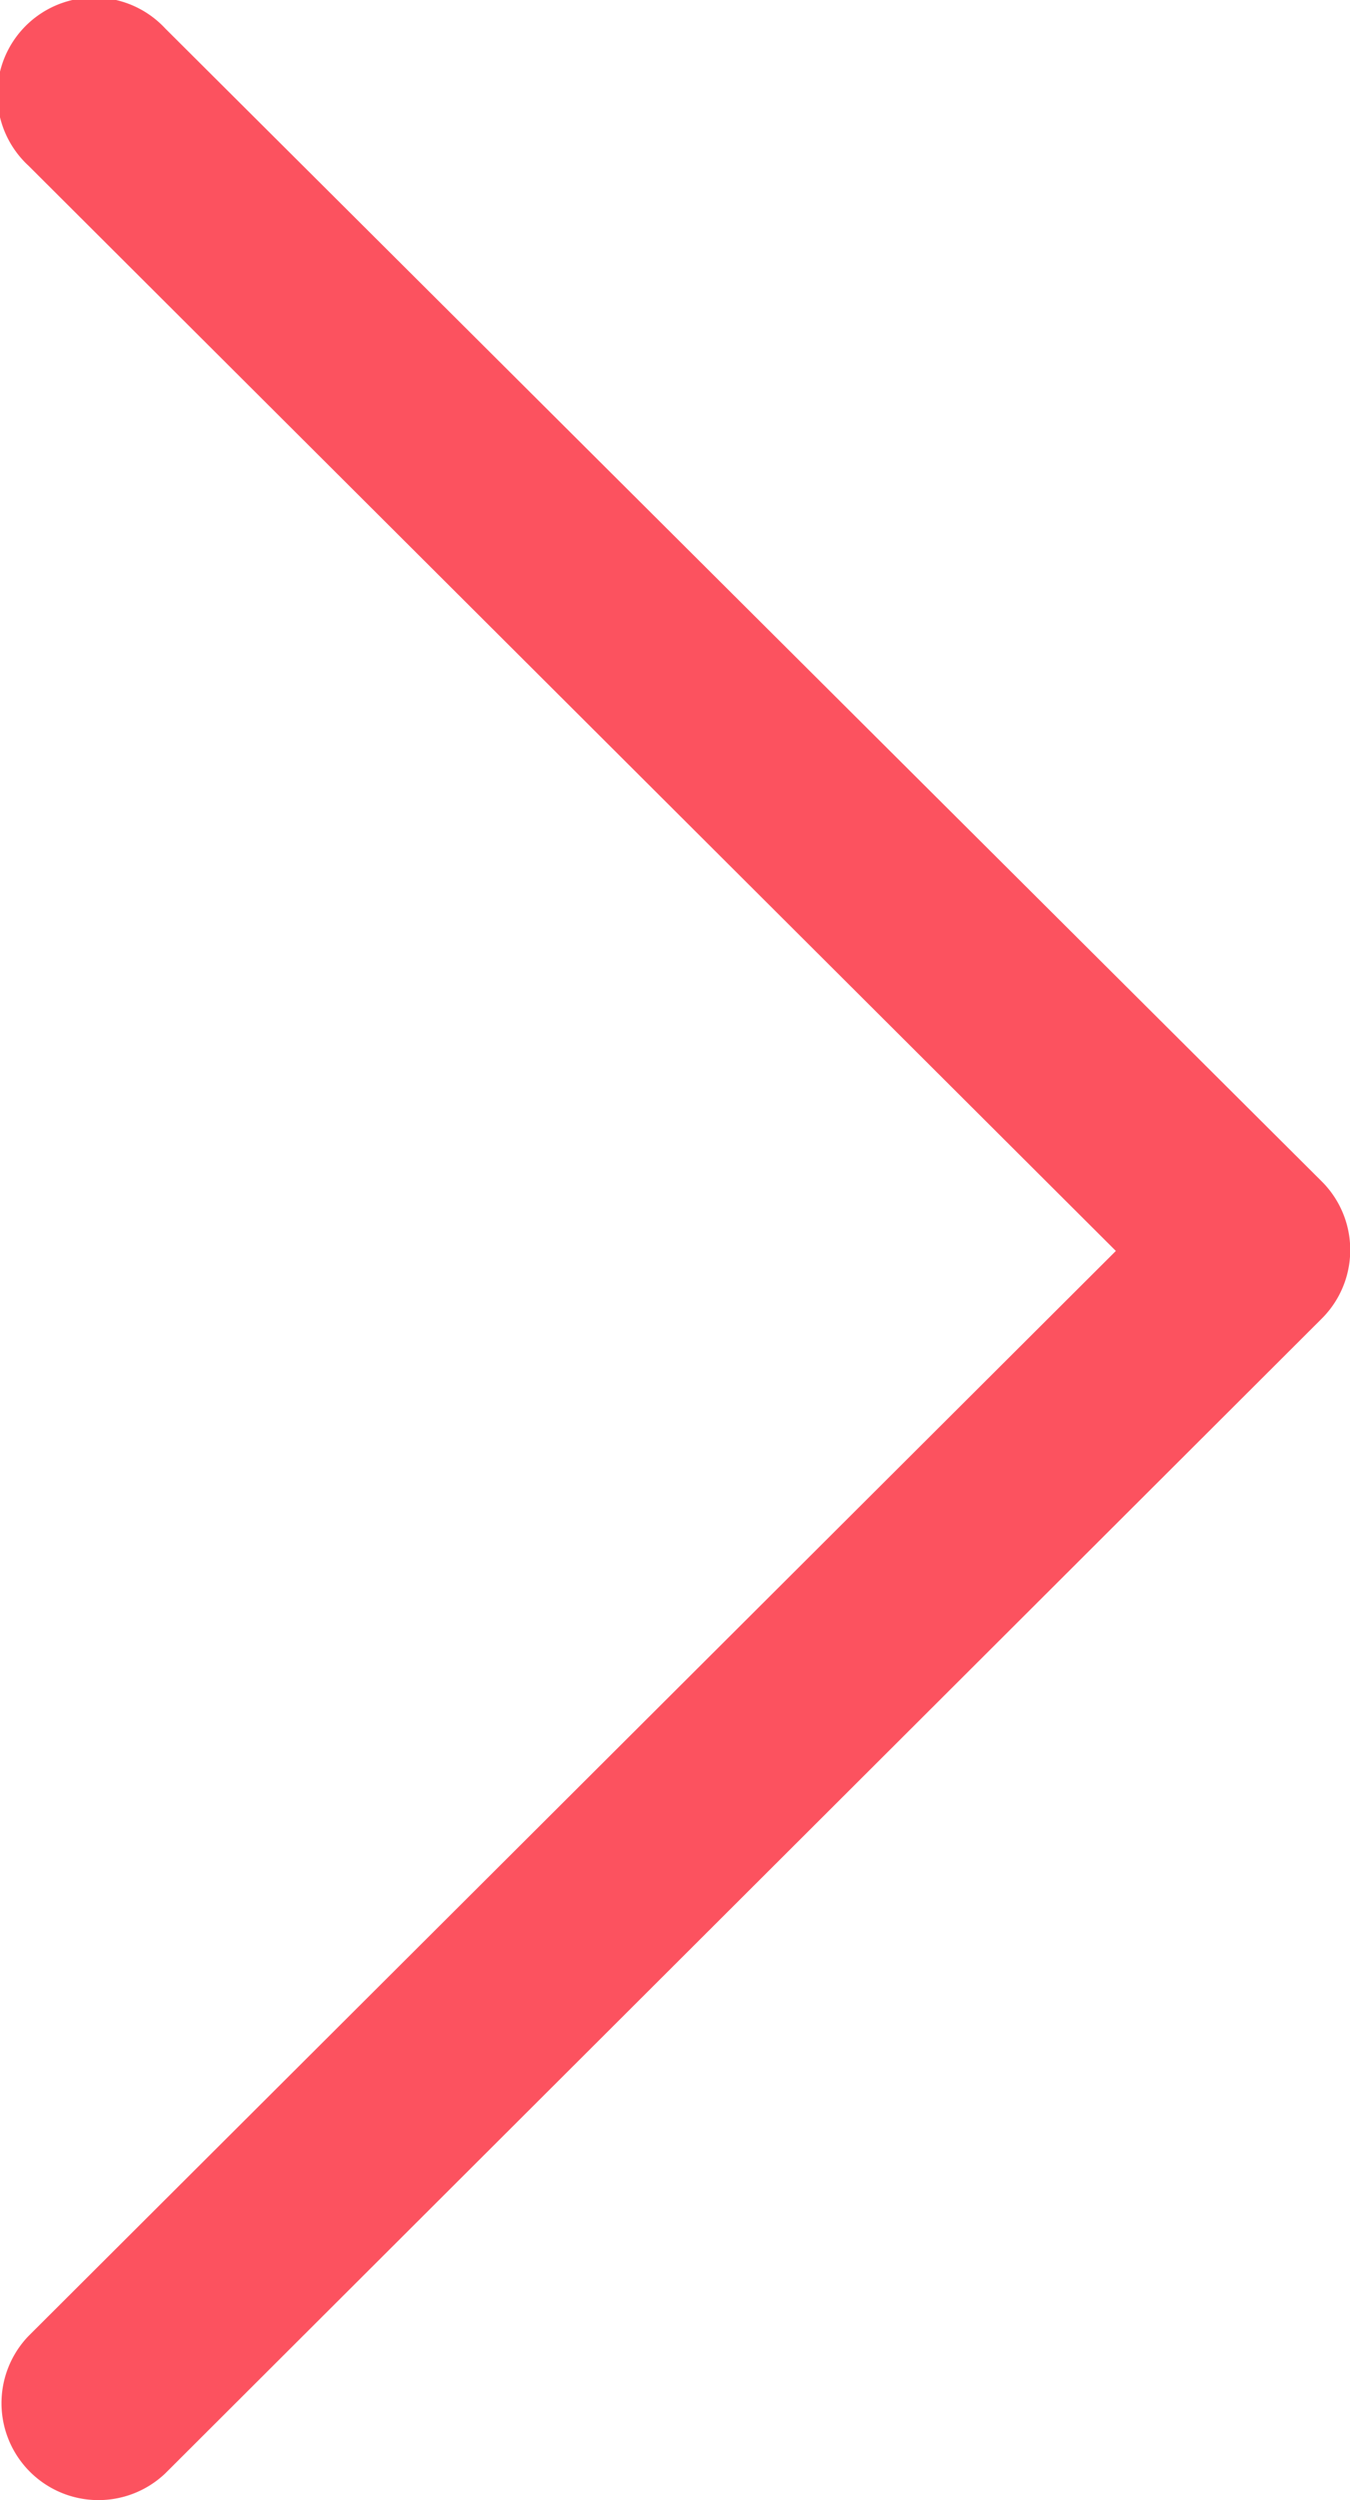 <svg xmlns="http://www.w3.org/2000/svg" width="9.456" height="17.509" viewBox="0 0 9.456 17.509"><defs><style>.a{fill:#fc525f;}</style></defs><g transform="translate(-117.742 0)"><g transform="translate(117.742 0)"><path class="a" d="M127,8.274,118.9.2a.679.679,0,1,0-.958.961l7.616,7.6-7.617,7.6a.679.679,0,0,0,.959.961L127,9.235a.678.678,0,0,0,0-.961Z" transform="translate(-117.742 0)"/></g></g></svg>